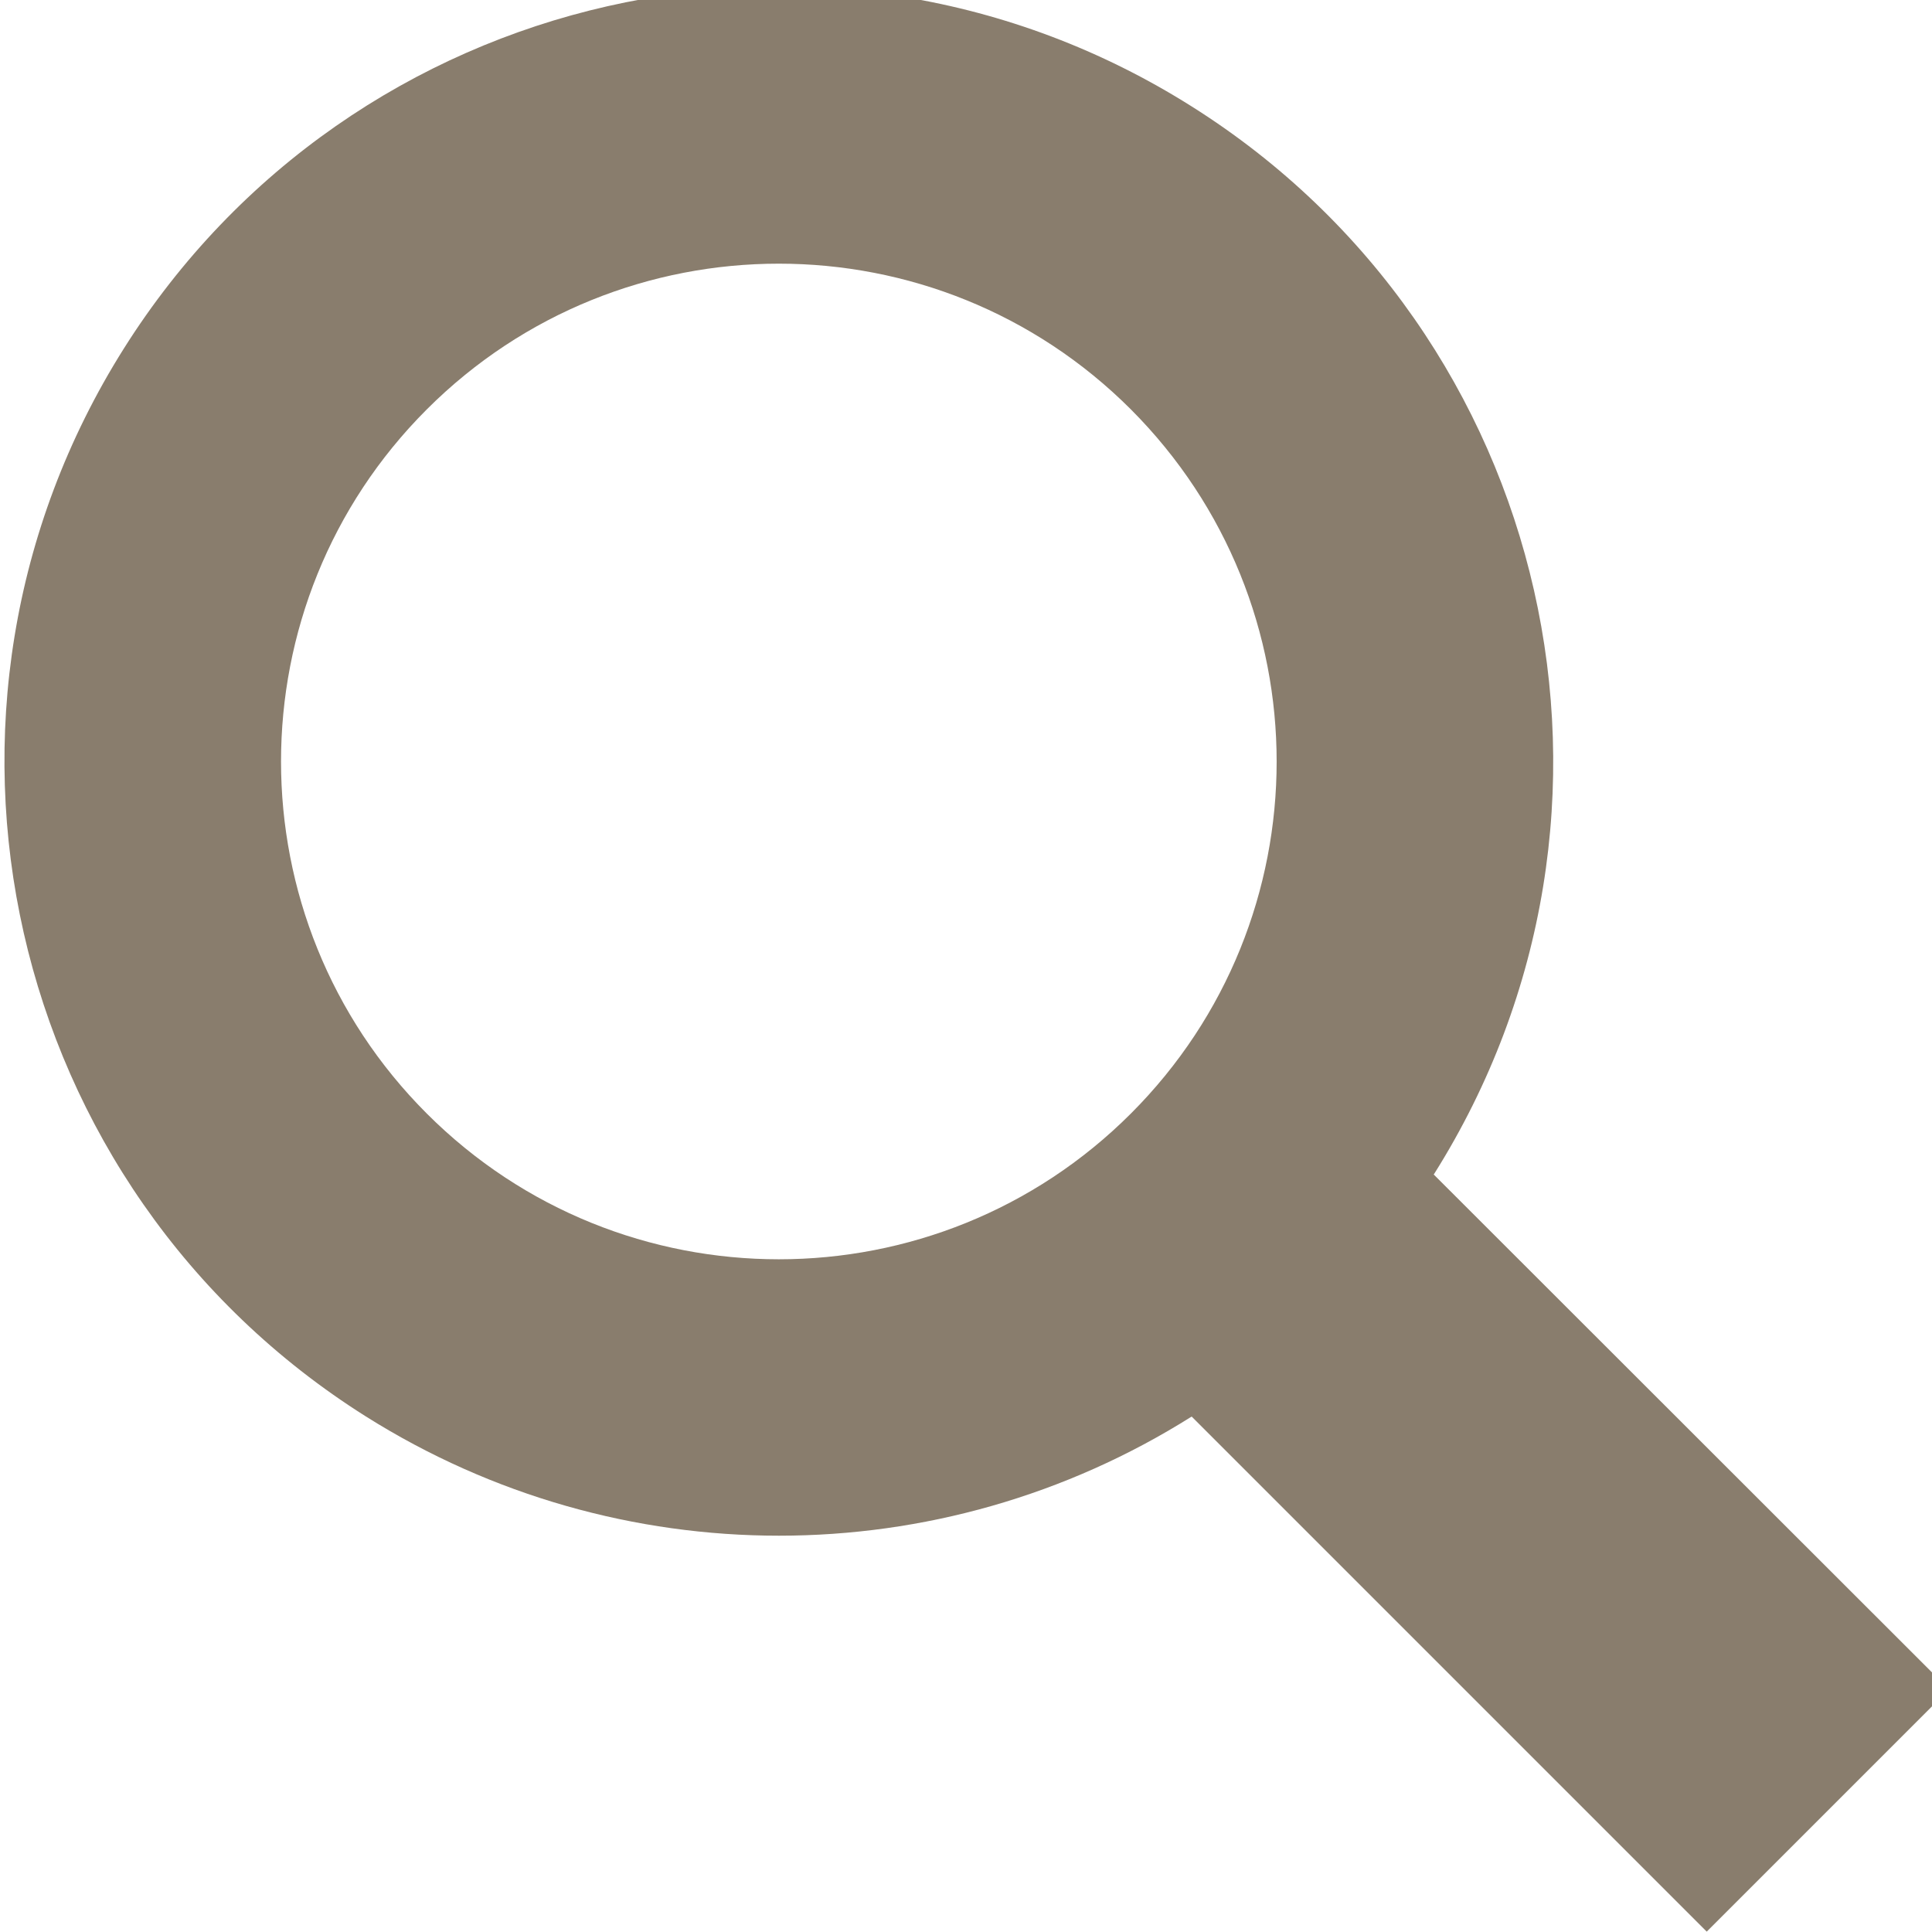 <?xml version="1.0" encoding="UTF-8"?>
<svg xmlns="http://www.w3.org/2000/svg" xmlns:xlink="http://www.w3.org/1999/xlink" version="1.1" viewBox="0 0 512 512">
  <defs>
    <style>
      .cls-1 {
        fill: none;
      }

      .cls-2 {
        fill: #897d6d;
      }

      .cls-3 {
        clip-path: url(#clippath);
      }
    </style>
    <clipPath id="clippath">
      <rect class="cls-1" width="512" height="512"/>
    </clipPath>
  </defs>
  <!-- Generator: Adobe Illustrator 28.6.0, SVG Export Plug-In . SVG Version: 1.2.0 Build 709)  -->
  <g>
    <g id="_x32_">
      <g id="_グループ_2" data-name="グループ_2">
        <g class="cls-3">
          <g id="_グループ_1" data-name="グループ_1">
            <path id="_パス_3" data-name="パス_3" class="cls-2" d="M380,311.2c60.4-95.9,31.7-222.6-64.2-283C219.9-32.3,93.2-3.5,32.8,92.4-27.6,188.3,1.1,315,97,375.4c66.9,42.1,152,42.1,218.8,0l136.5,136.5,64.2-64.2-136.6-136.5ZM299.7,295.1c-51.5,51.5-135.1,51.5-186.6,0-51.5-51.5-51.5-135.1,0-186.6,51.5-51.5,135.1-51.5,186.6,0,51.5,51.6,51.5,135.1,0,186.6"/>
          </g>
        </g>
      </g>
    </g>
  </g>
</svg>